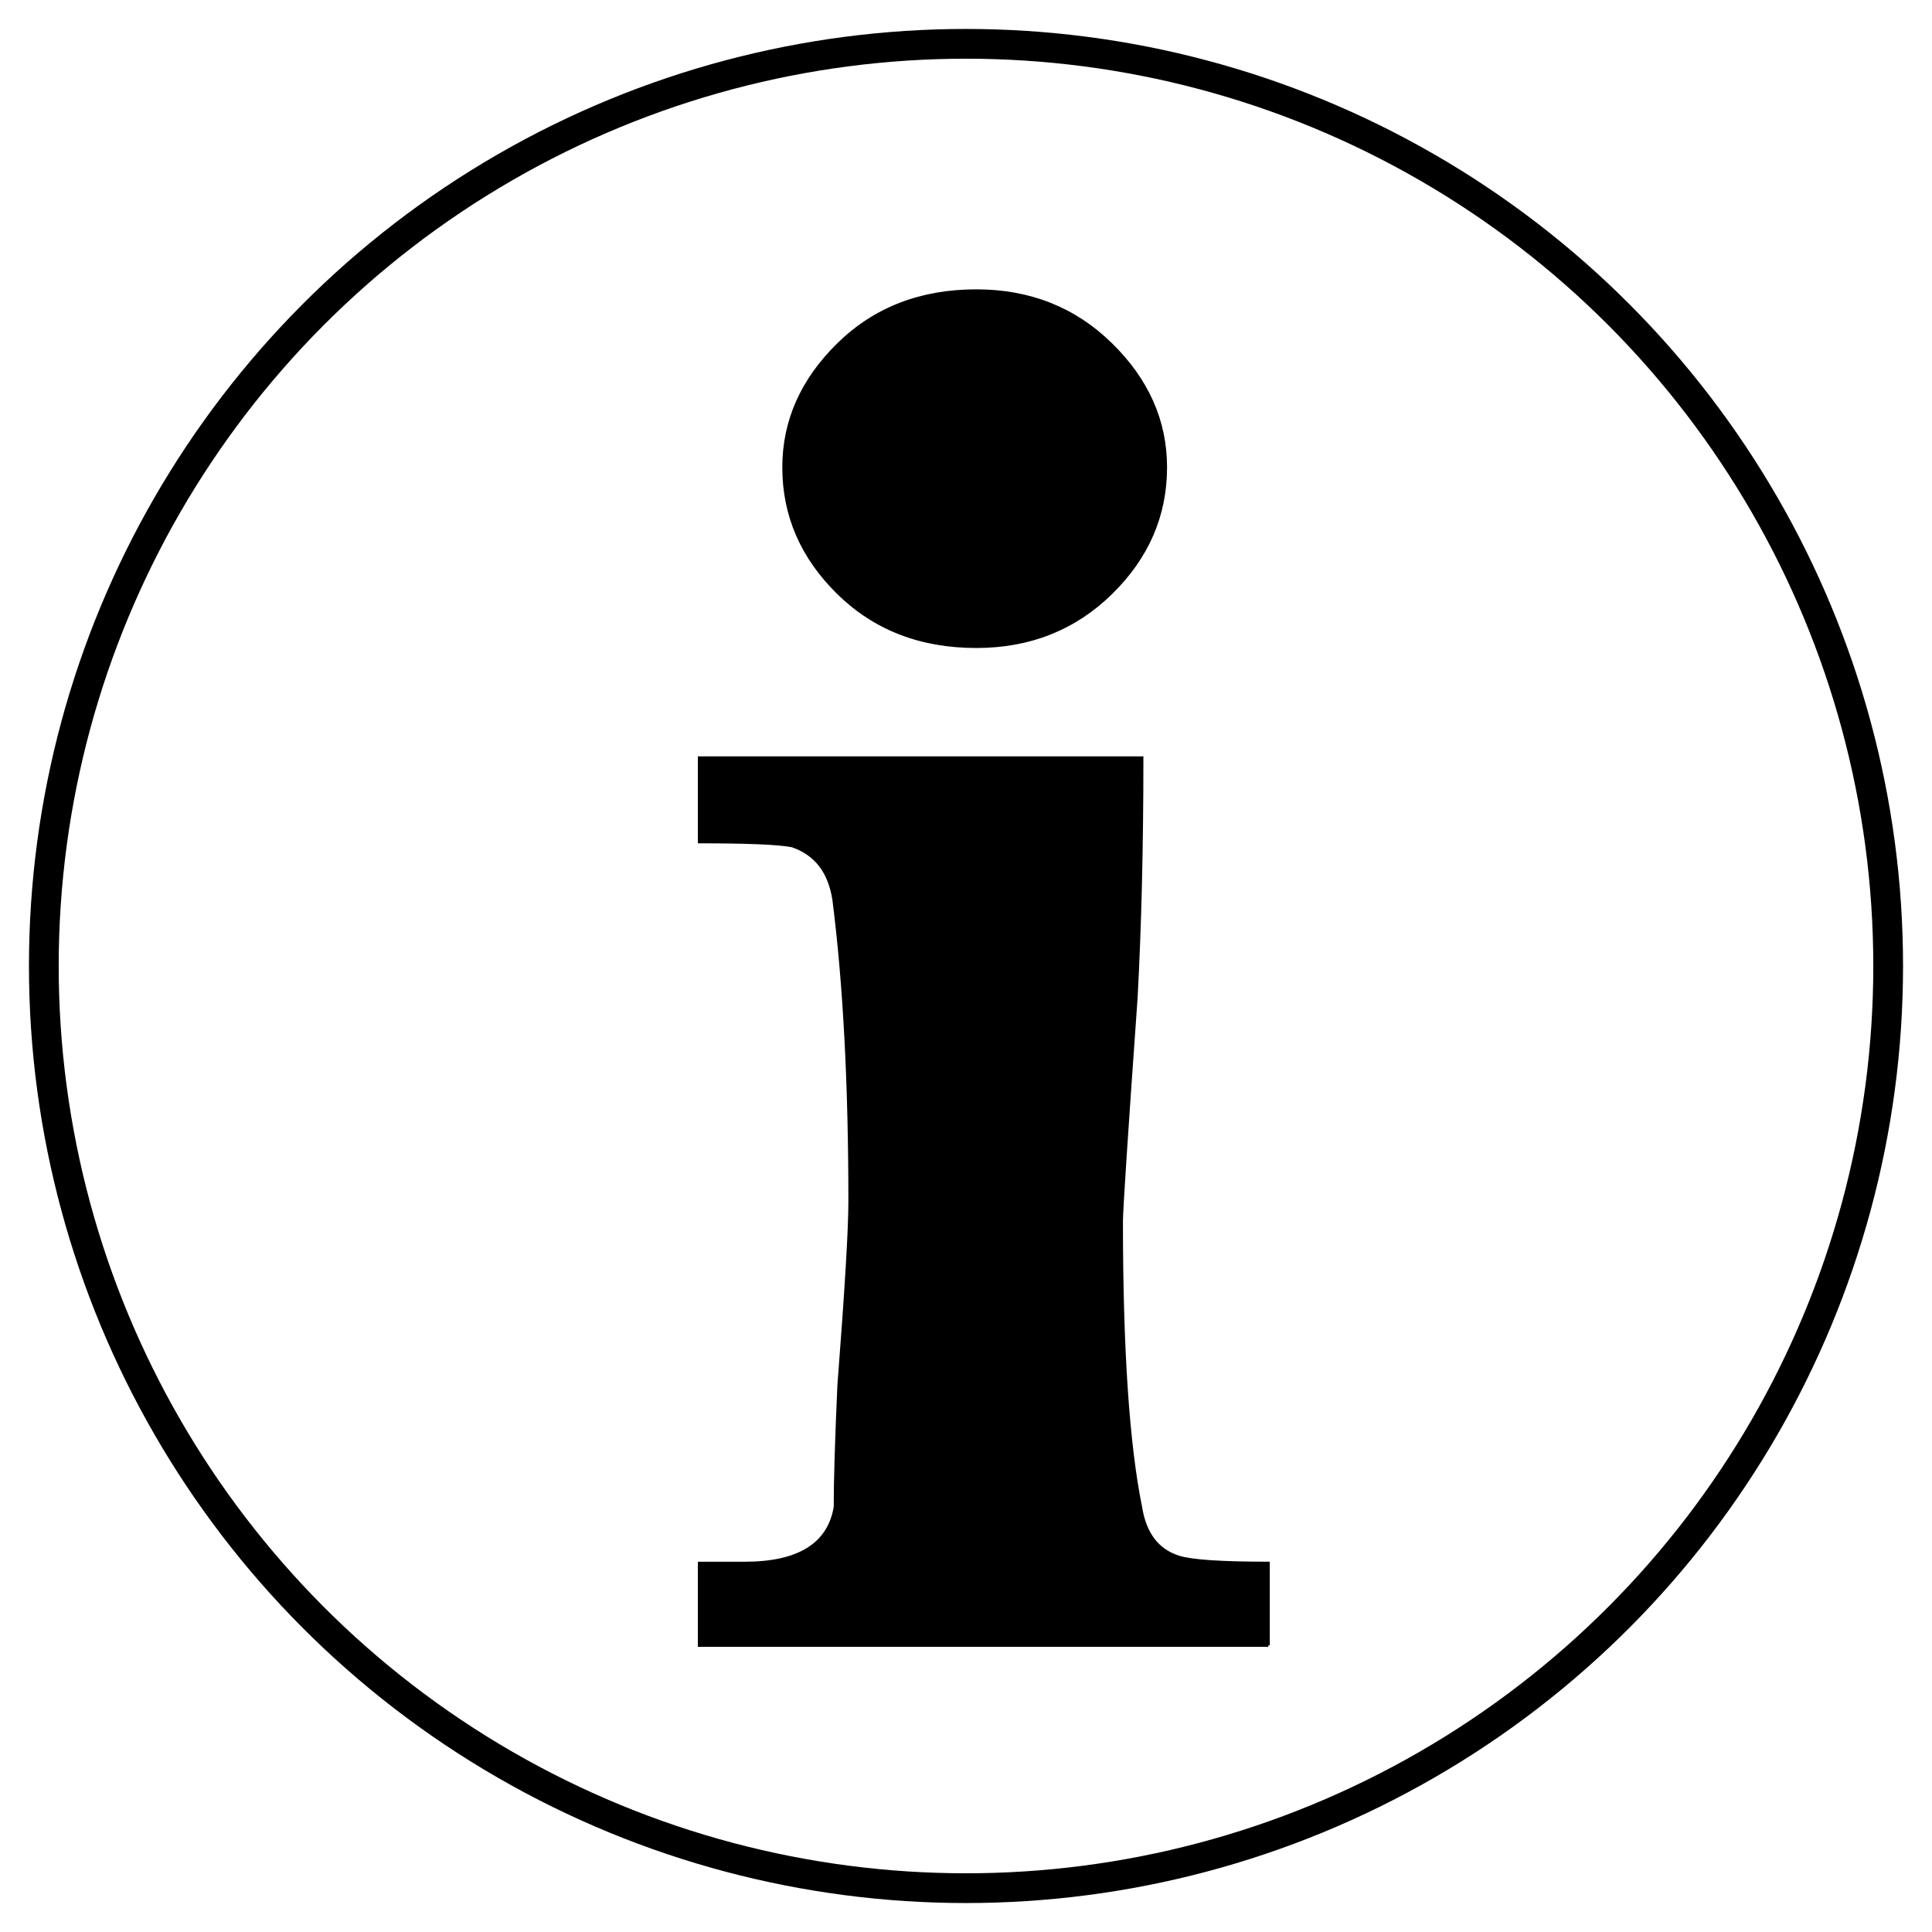 <?xml version="1.0" encoding="UTF-8" standalone="no"?>
<!DOCTYPE svg PUBLIC "-//W3C//DTD SVG 1.1//EN" "http://www.w3.org/Graphics/SVG/1.1/DTD/svg11.dtd">
<svg xmlns:svg="http://www.w3.org/2000/svg" xmlns="http://www.w3.org/2000/svg" version="1.1" width="649.467" height="649.468" viewBox="0 0 649.467 649.468" id="svg8382" xml:space="preserve">

		<g id="circle">
			<circle cx="324.733" cy="324.733" r="310" fill="none" stroke="black" stroke-width="10" id="circle8387"/> 
		</g>
		<g id="i_letter">
			<path d="M 426.37,553.107 L 235.097,553.107 L 235.097,525.498 C 246.69,525.498 251.754,525.498 250.319,525.498 C 268.443,525.498 278.586,519.228 280.763,506.687 C 280.763,497.741 281.175,484.072 282,465.715 C 284.457,433.91 285.694,413.307 285.694,403.908 C 285.694,364.505 283.913,330.688 280.318,302.465 C 278.883,293.066 274.216,287.017 266.316,284.329 C 261.995,283.446 251.606,282.992 235.097,282.992 L 235.097,254.769 L 383.87,254.769 C 383.87,284.771 383.195,311.656 381.925,335.375 C 378.643,381.514 376.993,406.594 376.993,410.619 C 376.993,453.615 379.153,485.631 383.442,506.675 C 384.861,515.632 389.165,521.253 396.322,523.473 C 400.595,524.811 410.621,525.485 426.354,525.485 L 426.354,553.107 L 426.37,553.107 L 426.37,553.107 z " fill="black" stroke="black" stroke-width="1" id="path8390"/>
			<path d="M 391.82,157.104 C 391.82,173.282 385.701,187.383 373.48,199.356 C 361.26,211.329 346.153,217.333 328.194,217.333 C 309.492,217.333 294.039,211.346 281.818,199.356 C 269.598,187.366 263.48,173.282 263.48,157.104 C 263.48,141.535 269.598,127.748 281.818,115.759 C 294.023,103.769 309.492,97.766 328.194,97.766 C 346.153,97.766 361.26,103.769 373.48,115.759 C 385.701,127.748 391.82,141.519 391.82,157.104 z " fill="black" stroke="black" stroke-width="1" id="path4611_22_"/>
		</g>
	</svg>